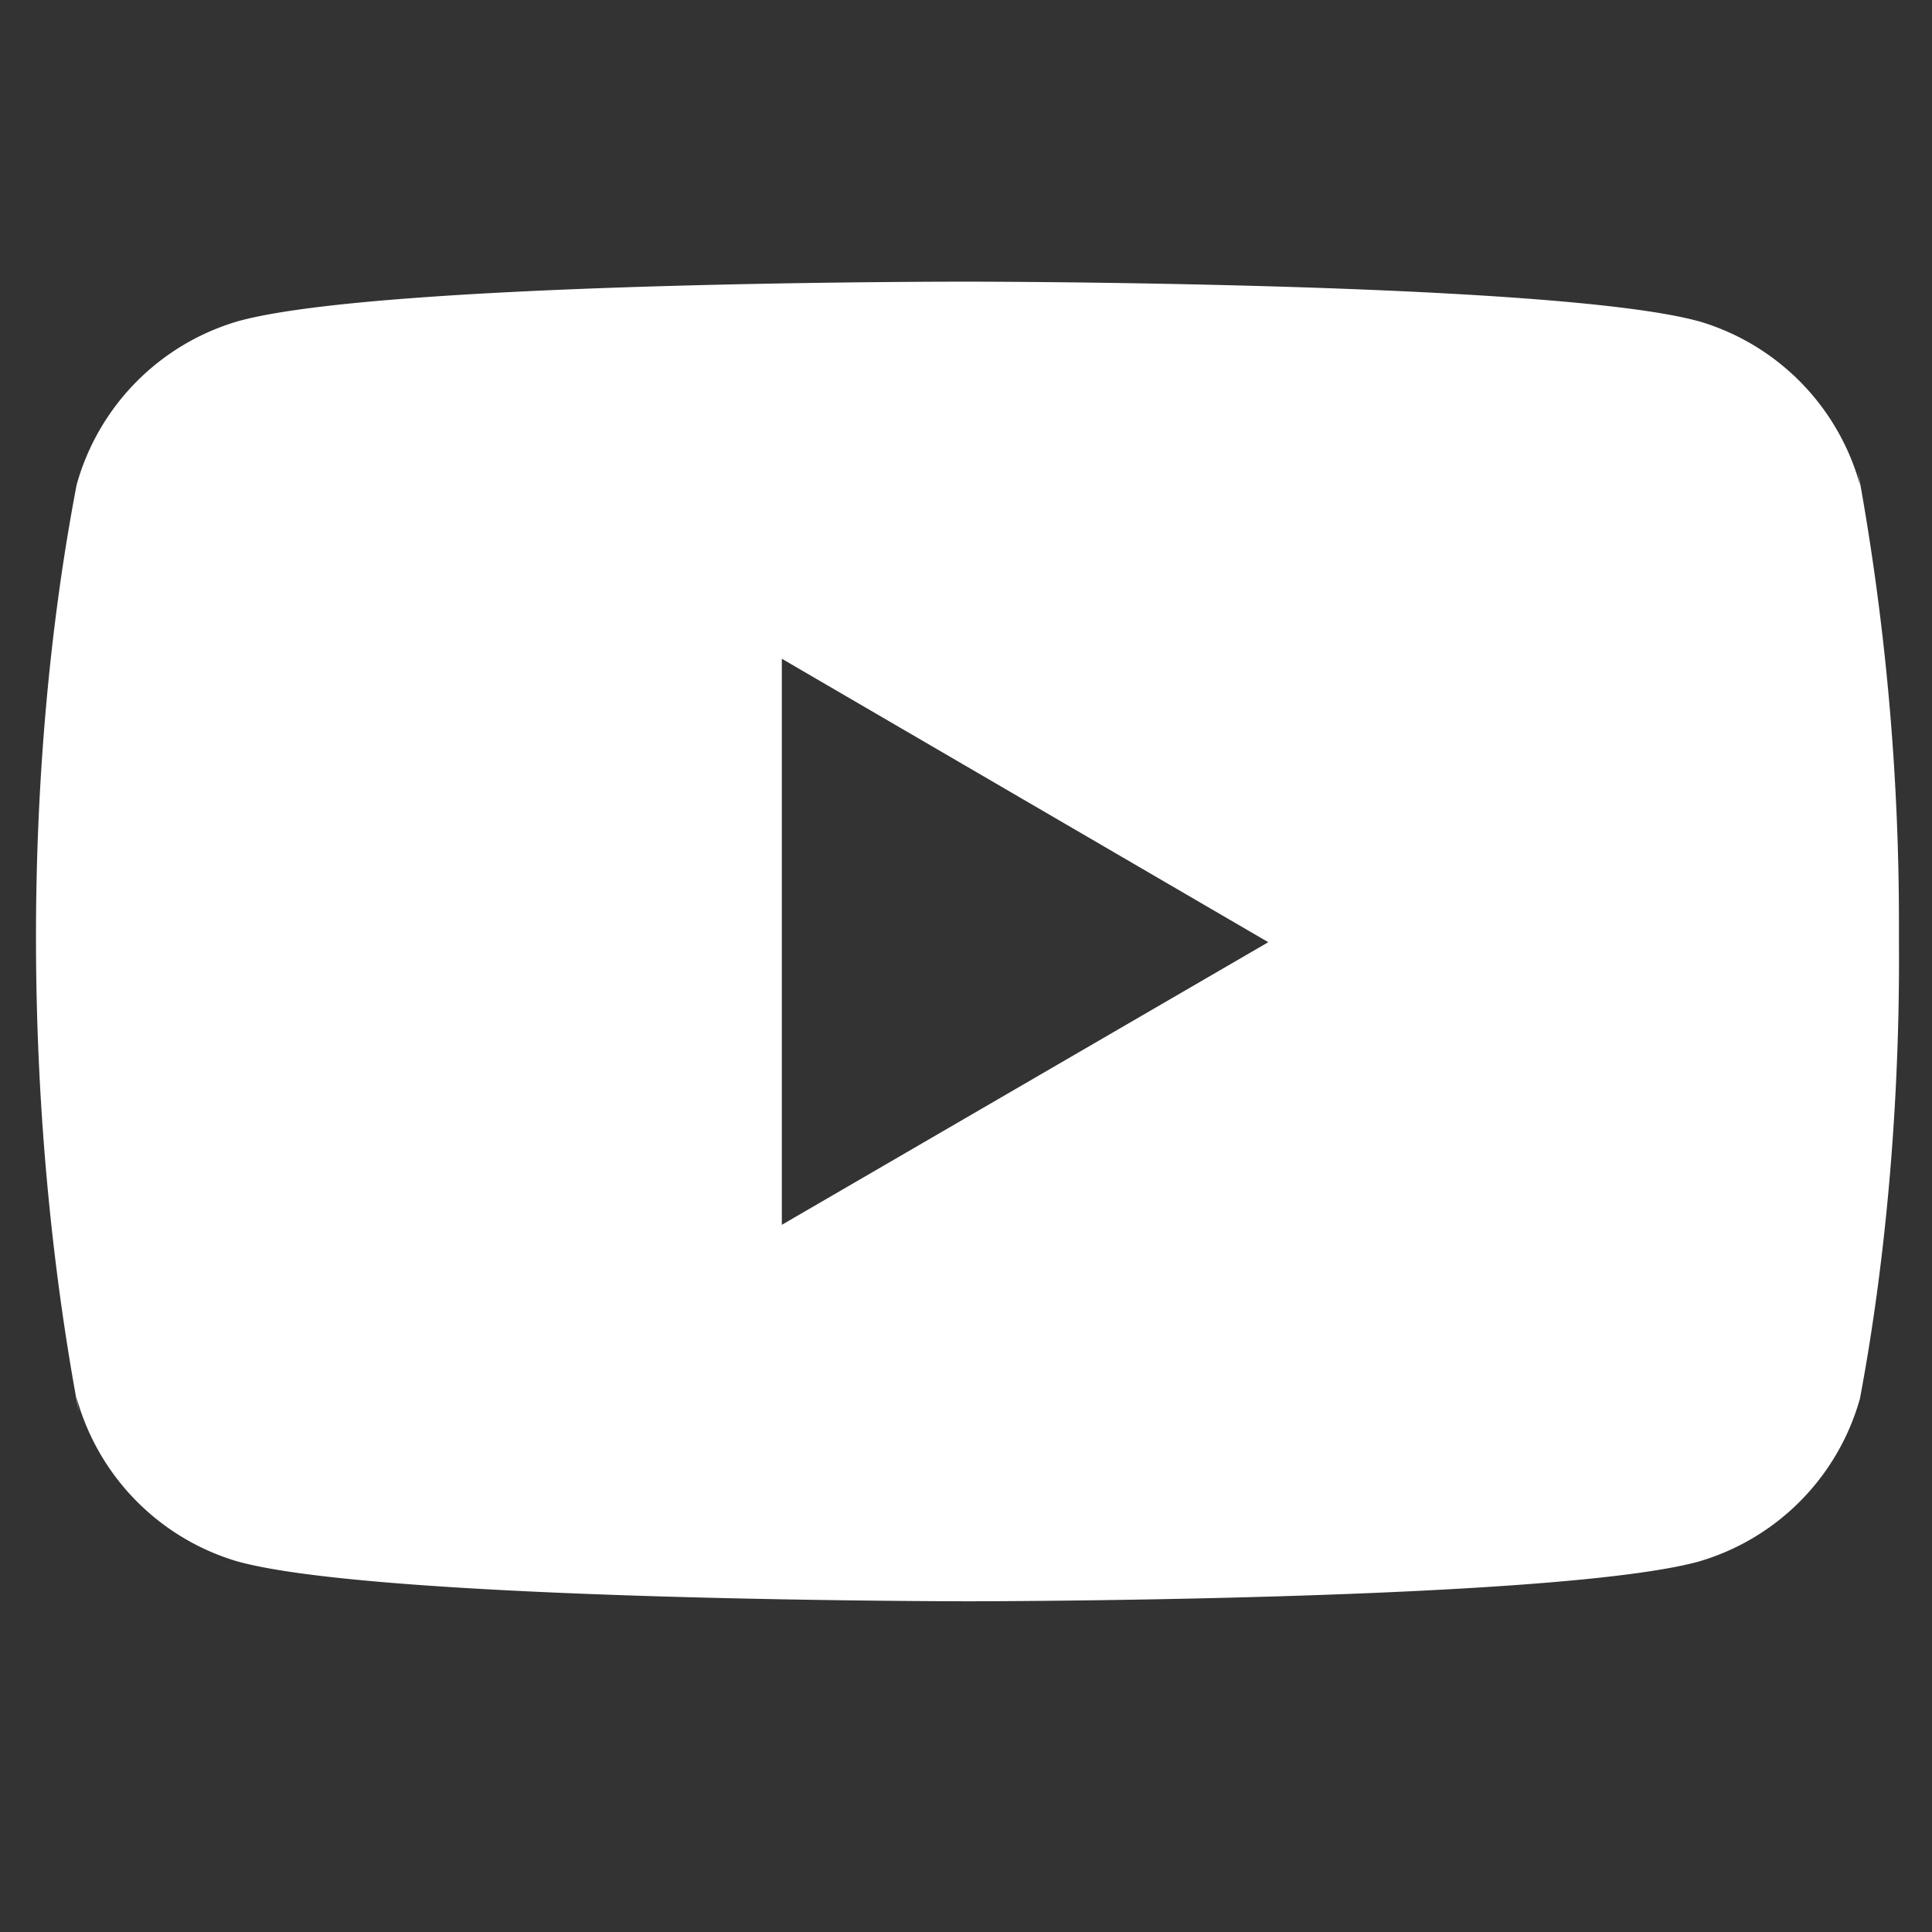 <svg xmlns="http://www.w3.org/2000/svg"
  viewBox="0 0 28 28"
  width="28"
  height="28">
  <rect x="0" y="0" width="28" height="28" fill="#333333" stroke="none"/>
  <g clip-path="url(#caa)">
    <path d="M26.924 6.814l.034.22a3.425 3.425 0 00-2.326-2.375l-.024-.006c-2.105-.571-10.575-.571-10.575-.571s-8.449-.012-10.575.571a3.424 3.424 0 00-2.343 2.358l-.006.024c-.786 4.107-.792 9.042.035 13.44l-.035-.223a3.424 3.424 0 002.327 2.376l.023.006c2.103.573 10.575.573 10.575.573s8.448 0 10.575-.573a3.423 3.423 0 002.345-2.358l.005-.024c.358-1.91.563-4.108.563-6.354l-.001-.248v-.26a36.29 36.29 0 00-.597-6.576zM11.331 17.751V9.547l7.05 4.108-7.05 4.096z"
      fill="#ffffff"></path>
  </g>
  <defs>
    <clipPath id="caa">
      <path fill="#fff"
        transform="translate(.522 .144)"
        d="M0 0h27v27H0z"></path>
    </clipPath>
  </defs>
</svg>
